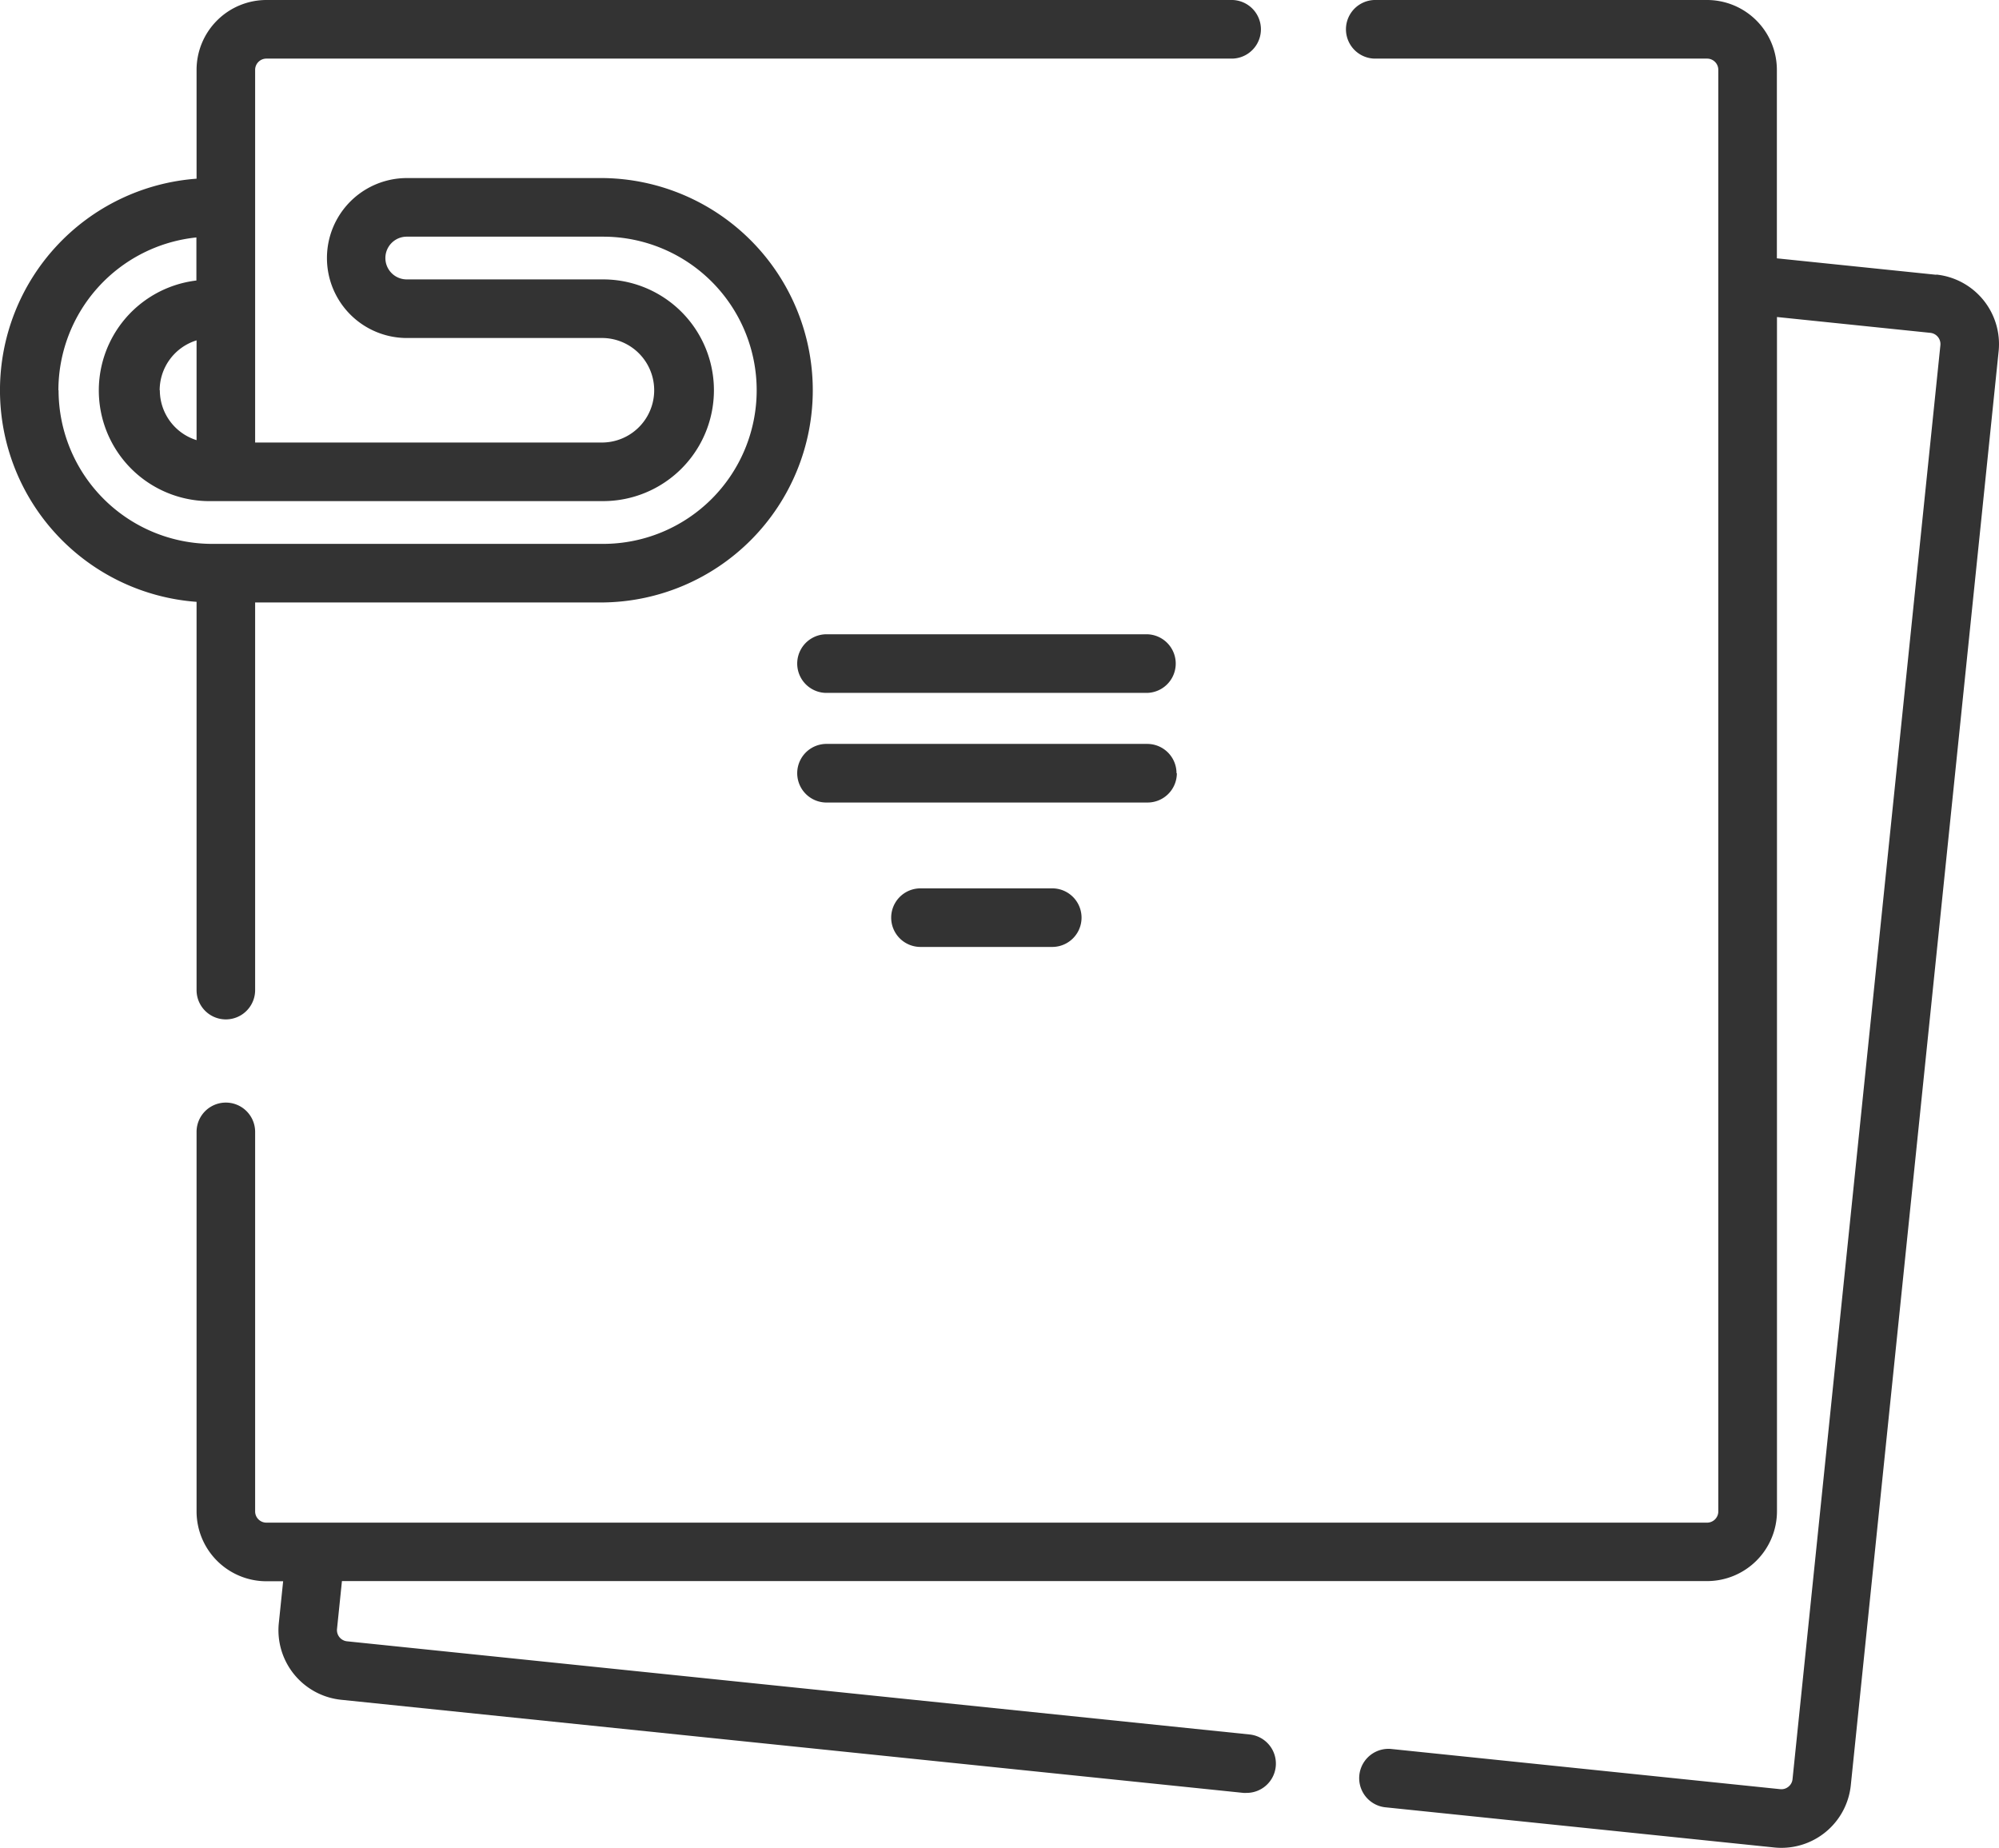 <svg xmlns="http://www.w3.org/2000/svg" width="59.594" height="55.094" viewBox="0 0 59.594 55.094">
  <defs>
    <style>
      .cls-1 {
        fill: #333;
        fill-rule: evenodd;
      }
    </style>
  </defs>
  <path id="icon3" class="cls-1" d="M220.723,528.191l-4.751-.49v-5.619A2.084,2.084,0,0,0,213.891,520H203.97a0.874,0.874,0,0,0,0,1.747h9.921a0.335,0.335,0,0,1,.335.335v42.973a0.335,0.335,0,0,1-.335.335h-42.95a0.336,0.336,0,0,1-.335-0.335V553.741a0.873,0.873,0,1,0-1.746,0v11.314a2.084,2.084,0,0,0,2.081,2.082h0.5l-0.129,1.248a2.084,2.084,0,0,0,1.856,2.285l26.9,2.776a0.694,0.694,0,0,0,.091,0,0.873,0.873,0,0,0,.088-1.742l-26.9-2.777a0.335,0.335,0,0,1-.3-0.368l0.147-1.427h40.7a2.084,2.084,0,0,0,2.081-2.082v-35.6l4.572,0.472a0.337,0.337,0,0,1,.3.367l-4.408,42.746a0.326,0.326,0,0,1-.122.226,0.33,0.33,0,0,1-.245.074l-11.615-1.2a0.874,0.874,0,0,0-.179,1.738l11.615,1.2a1.971,1.971,0,0,0,.217.011,2.08,2.08,0,0,0,2.066-1.868l4.407-42.746a2.084,2.084,0,0,0-1.856-2.285h0ZM168.86,549.515a0.873,0.873,0,1,0,1.746,0V537.959h10.378a6.326,6.326,0,0,0,0-12.651h-5.853a2.384,2.384,0,0,0,0,4.768h5.853a1.558,1.558,0,0,1,0,3.115H170.606V522.082a0.336,0.336,0,0,1,.335-0.335h28.805a0.874,0.874,0,0,0,0-1.747H170.941a2.084,2.084,0,0,0-2.081,2.082v3.245a6.324,6.324,0,0,0,0,12.614v11.574Zm-1.1-17.881a1.561,1.561,0,0,1,1.1-1.488v2.975A1.56,1.56,0,0,1,167.765,531.634Zm-3.019,0a4.585,4.585,0,0,1,4.114-4.556v1.284a3.3,3.3,0,0,0,.462,6.576h11.662a3.3,3.3,0,0,0,0-6.609h-5.853a0.637,0.637,0,0,1,0-1.274h5.853a4.579,4.579,0,0,1,0,9.158H169.322A4.583,4.583,0,0,1,164.746,531.634Zm25.7,14.848a0.873,0.873,0,0,0,0,1.746h3.929a0.873,0.873,0,1,0,0-1.746h-3.929Zm7.633-3.432a0.873,0.873,0,0,0-.873-0.874h-9.59a0.874,0.874,0,0,0,0,1.747h9.59A0.873,0.873,0,0,0,198.084,543.05Zm-0.873-4.142h-9.59a0.874,0.874,0,0,0,0,1.747h9.59A0.874,0.874,0,0,0,197.211,538.908Z" transform="translate(-163 -520)"/>
</svg>
